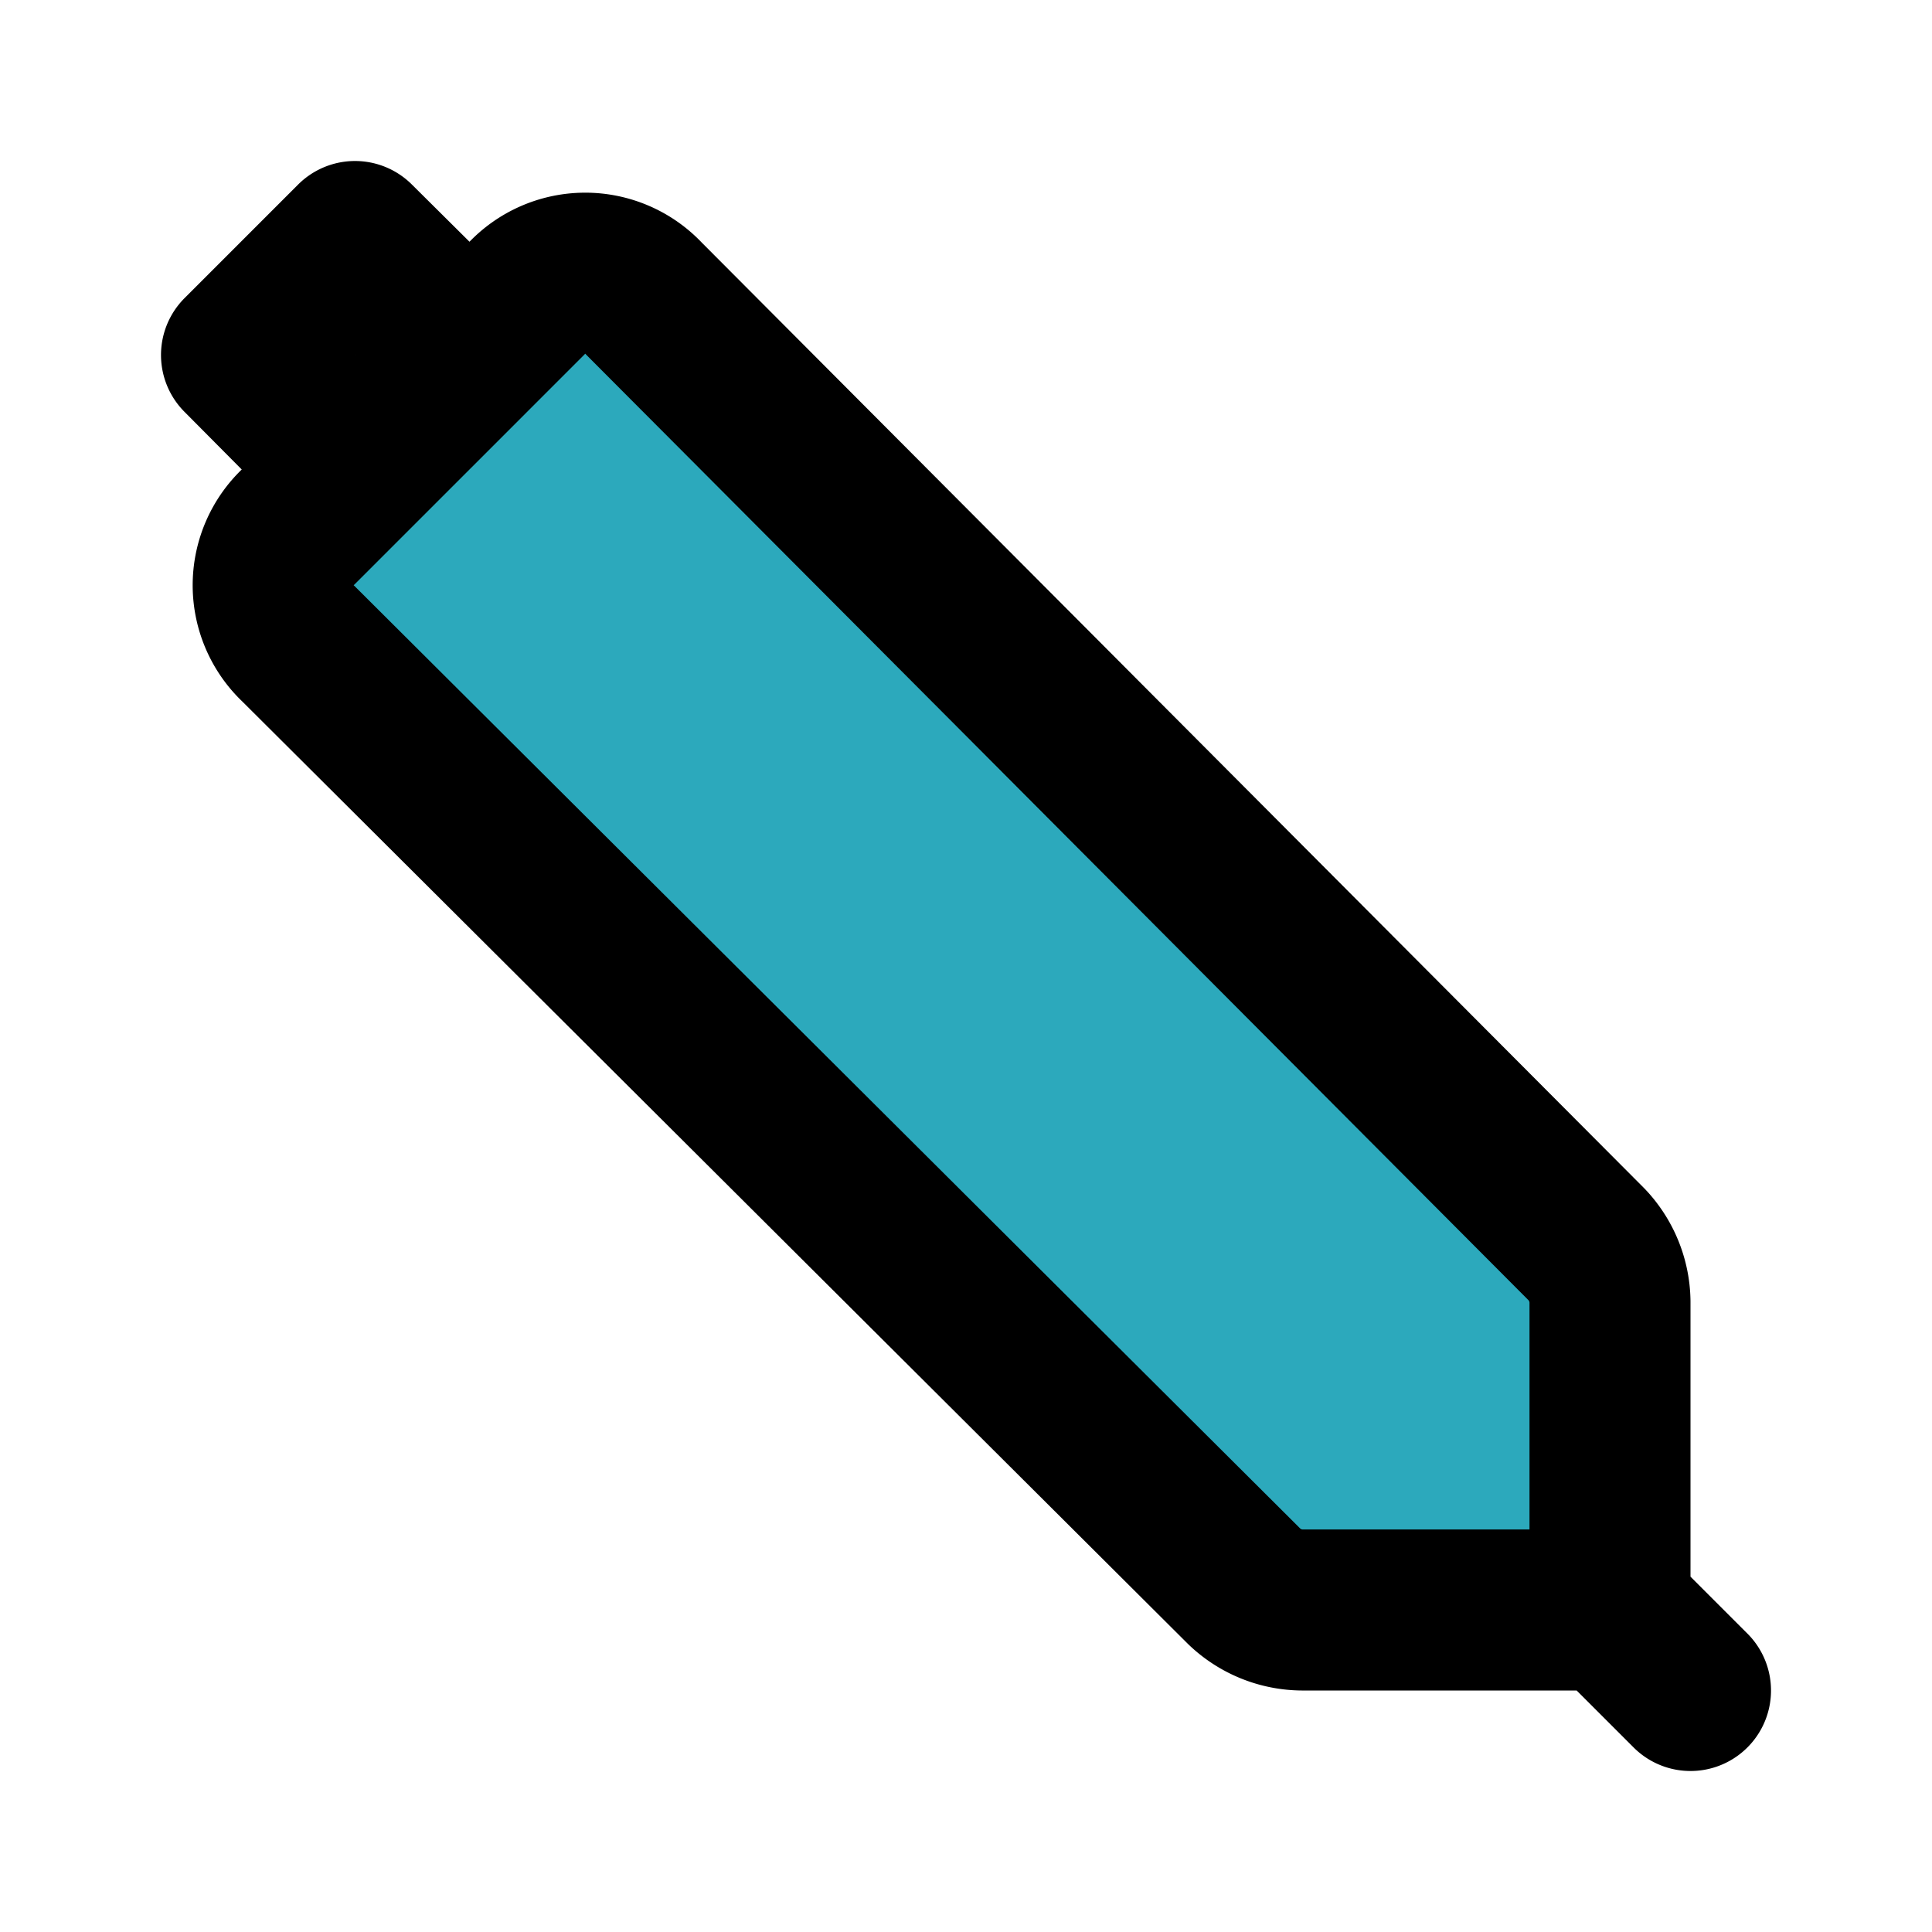 <?xml version="1.0" encoding="utf-8"?><!-- Скачано с сайта svg4.ru / Downloaded from svg4.ru -->
<svg fill="#000000" width="800px" height="800px" viewBox="0 0 24 24" id="tablet-stylus" data-name="Flat Line" xmlns="http://www.w3.org/2000/svg" class="icon flat-line"><path id="secondary" d="M8,3.71,19.71,15.46a1.05,1.05,0,0,1,.29.71V20H16.17a1.05,1.05,0,0,1-.71-.29L3.71,8a1,1,0,0,1,0-1.41L6.54,3.71A1,1,0,0,1,8,3.71Z" style="fill: rgb(44, 169, 188); stroke-width: 2;"></path><path id="primary" d="M20,20l1,1M4.41,5.83,5.83,4.41,4.41,3,3,4.41ZM6.54,3.71,3.71,6.54A1,1,0,0,0,3.71,8L15.46,19.71a1.05,1.05,0,0,0,.71.29H20V16.17a1.05,1.05,0,0,0-.29-.71L8,3.71A1,1,0,0,0,6.54,3.71Z" style="fill: none; stroke: rgb(0, 0, 0); stroke-linecap: round; stroke-linejoin: round; stroke-width: 2;"></path></svg>